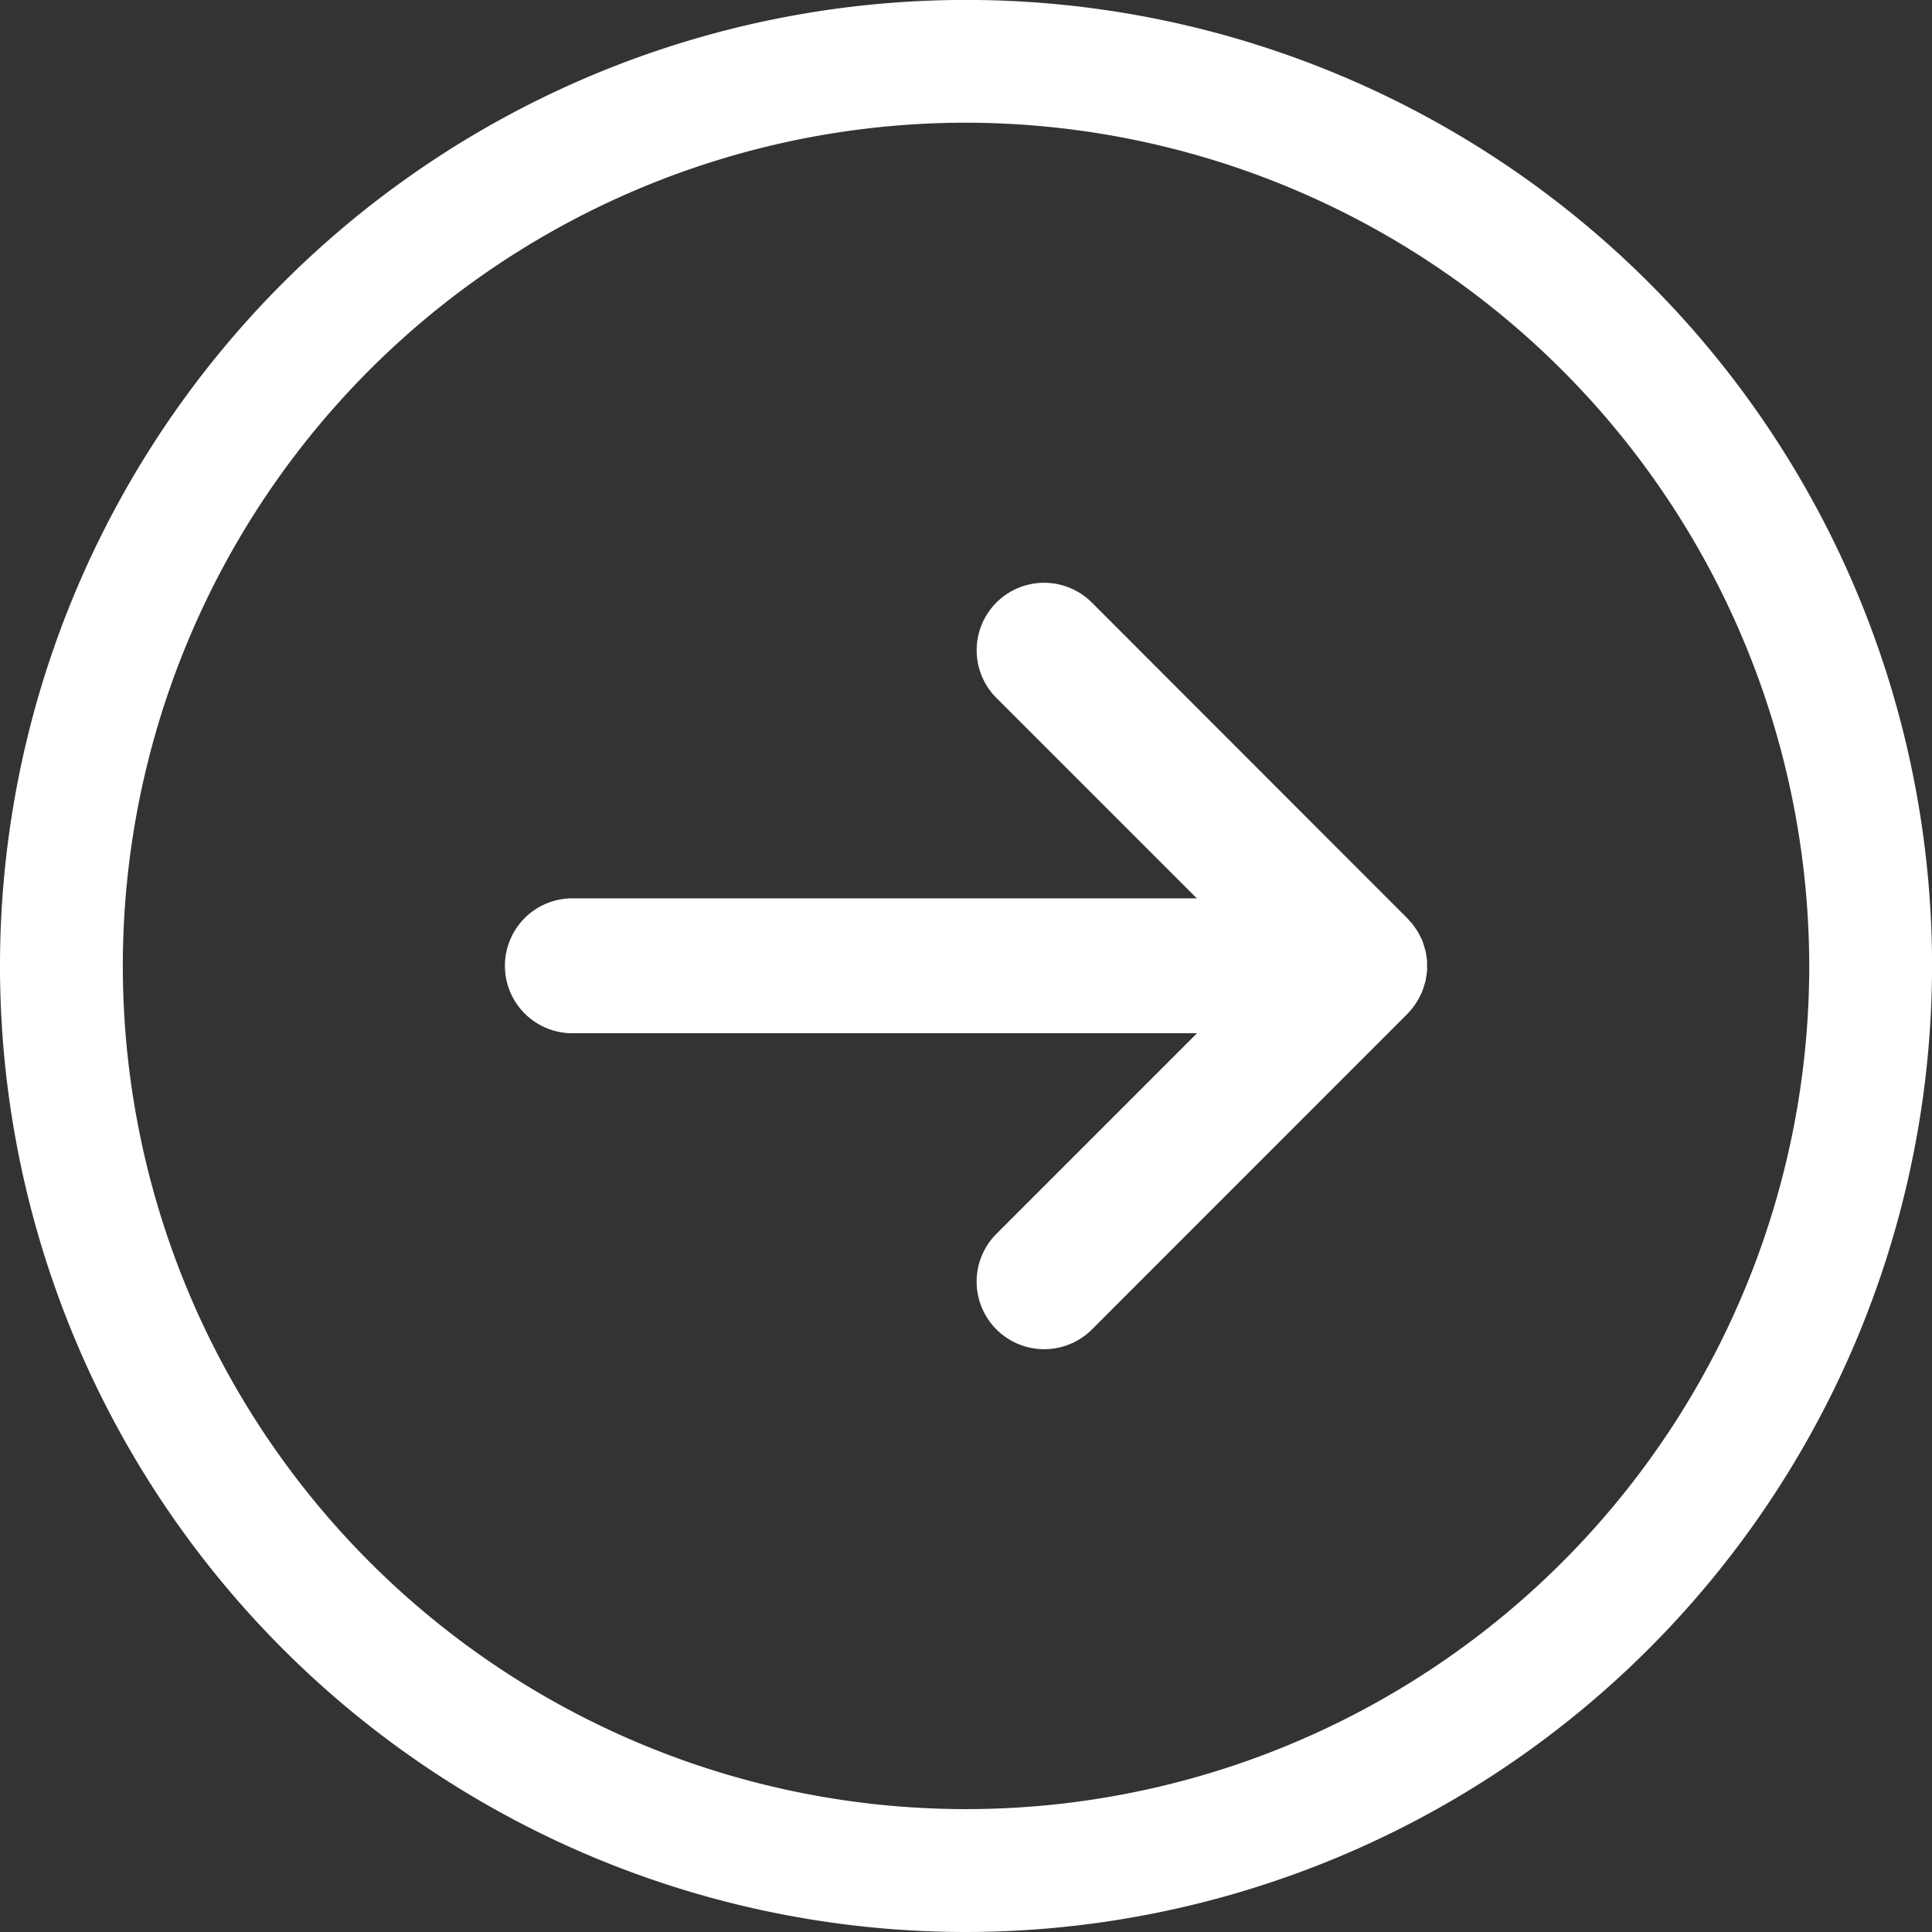<svg xmlns="http://www.w3.org/2000/svg" xmlns:xlink="http://www.w3.org/1999/xlink" width="32.765" height="32.765" viewBox="0 0 32.765 32.765"><rect x="0" y="0" width="32.765" height="32.765" fill="#333333" stroke="none"/><defs><clipPath id="a"><rect width="32.765" height="32.765" fill="#fff"/></clipPath></defs><g transform="translate(0 0)"><g transform="translate(0 0)" clip-path="url(#a)"><path d="M16.383,32.765A16.383,16.383,0,1,1,32.766,16.383,16.4,16.4,0,0,1,16.383,32.765m0-30.684a14.3,14.3,0,1,0,14.3,14.3,14.318,14.318,0,0,0-14.3-14.3" transform="translate(0 0)" fill="#fff"/><path d="M27.791,21.383c.017-.024.031-.047.046-.072s.027-.054.04-.081.017-.029.022-.044,0-.017.008-.025a.8.8,0,0,0,.03-.089c.007-.024.015-.049.021-.074s.01-.059.015-.088.007-.051.01-.076a.673.673,0,0,0,0-.092.638.638,0,0,0,0-.073c0-.032-.007-.063-.011-.094s-.007-.047-.012-.071-.017-.061-.026-.092a.516.516,0,0,0-.023-.07c0-.01-.006-.021-.01-.032s-.019-.035-.027-.053l-.035-.069c-.015-.027-.033-.053-.051-.079s-.027-.041-.042-.06a.925.925,0,0,0-.065-.074.227.227,0,0,0-.03-.035L22.3,14.585A1.144,1.144,0,1,0,20.679,16.2l3.4,3.4H13.489a1.144,1.144,0,0,0,0,2.288H24.082l-3.4,3.4A1.144,1.144,0,0,0,22.3,26.912l5.354-5.356c.011-.011.021-.024.031-.035s.042-.047.061-.072.031-.044.046-.066" transform="translate(-3.782 -4.365)" fill="#fff"/></g></g></svg>